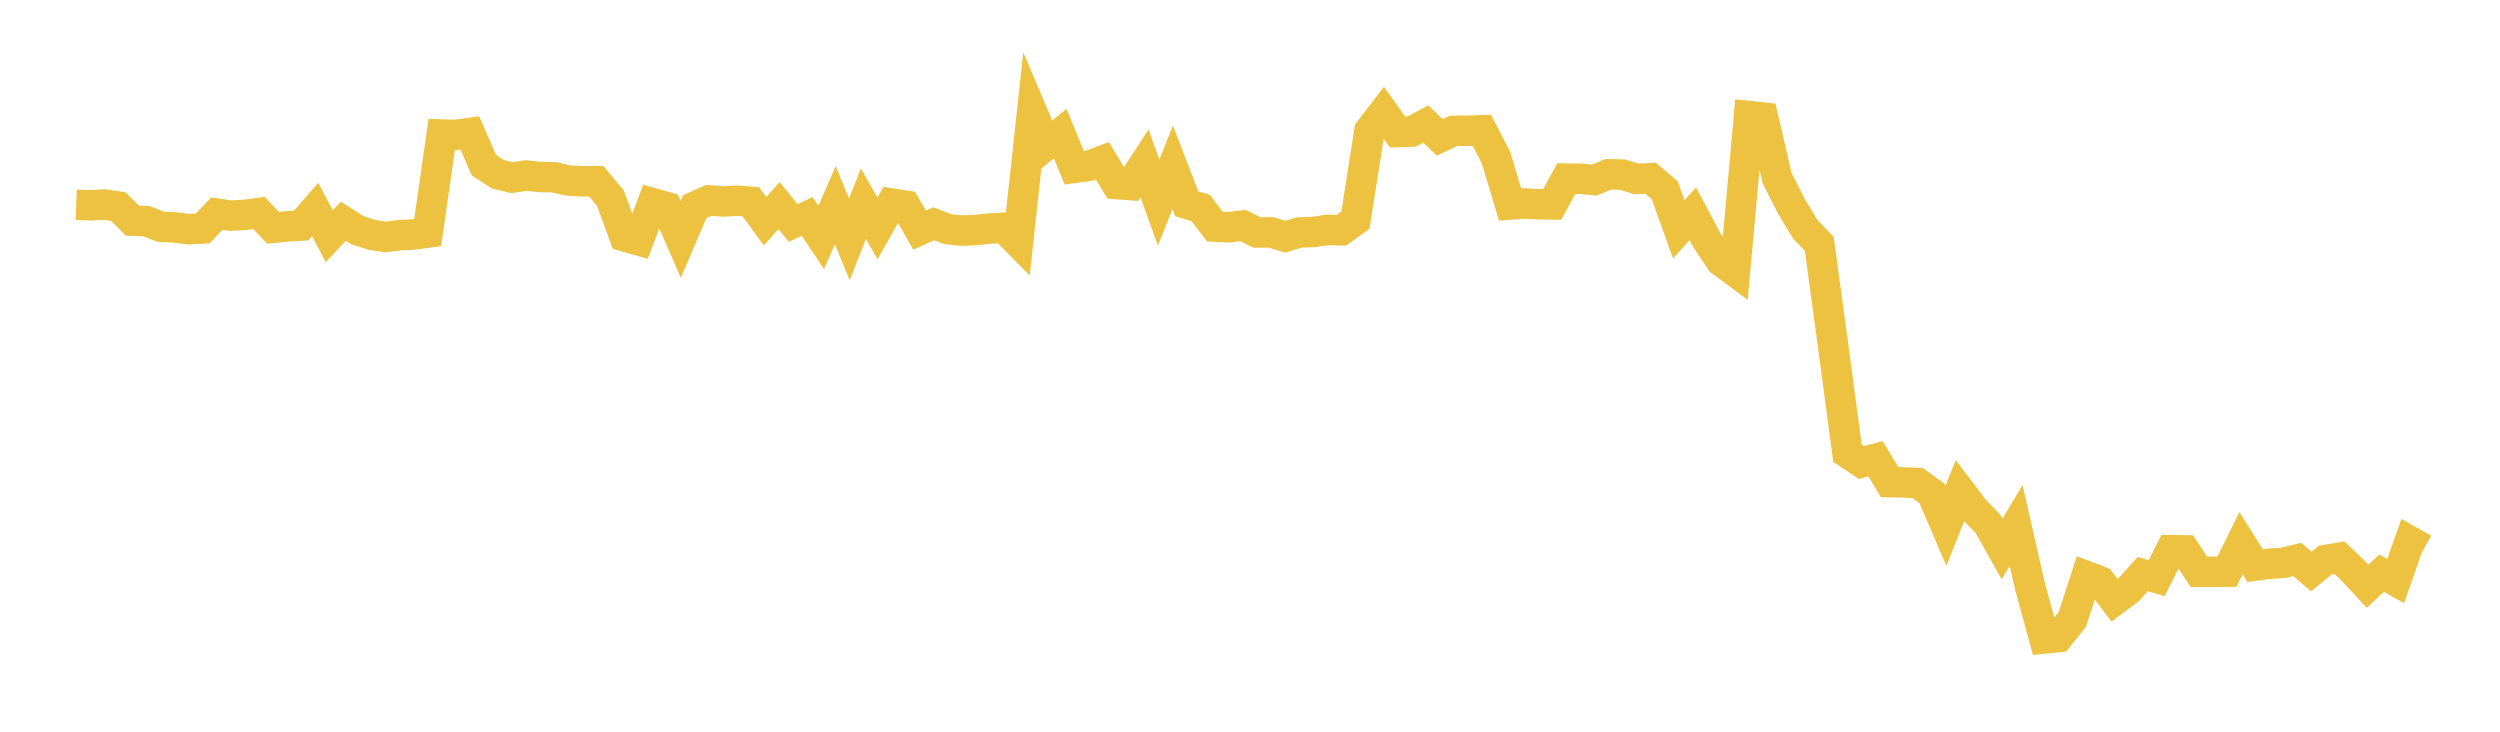 <svg width="164" height="48" xmlns="http://www.w3.org/2000/svg" xmlns:xlink="http://www.w3.org/1999/xlink"><path fill="none" stroke="rgb(237,194,64)" stroke-width="2" d="M5,13.434L5.922,13.467L6.844,13.42L7.766,13.551L8.689,14.48L9.611,14.51L10.533,14.871L11.455,14.92L12.377,15.034L13.299,14.987L14.222,14.013L15.144,14.145L16.066,14.095L16.988,13.974L17.91,14.944L18.832,14.852L19.754,14.799L20.677,13.743L21.599,15.49L22.521,14.514L23.443,15.096L24.365,15.4L25.287,15.551L26.21,15.428L27.132,15.382L28.054,15.258L28.976,8.823L29.898,8.85L30.82,8.723L31.743,10.831L32.665,11.433L33.587,11.655L34.509,11.516L35.431,11.615L36.353,11.629L37.275,11.842L38.198,11.891L39.12,11.891L40.042,13.002L40.964,15.501L41.886,15.765L42.808,13.329L43.731,13.587L44.653,15.702L45.575,13.555L46.497,13.144L47.419,13.217L48.341,13.163L49.263,13.242L50.186,14.512L51.108,13.484L52.03,14.627L52.952,14.197L53.874,15.578L54.796,13.458L55.719,15.706L56.641,13.362L57.563,14.986L58.485,13.354L59.407,13.496L60.329,15.096L61.251,14.678L62.174,15.033L63.096,15.13L64.018,15.087L64.94,14.992L65.862,14.936L66.784,15.874L67.707,7.349L68.629,9.514L69.551,8.768L70.473,11.011L71.395,10.887L72.317,10.545L73.24,12.073L74.162,12.142L75.084,10.724L76.006,13.293L76.928,10.976L77.85,13.37L78.772,13.647L79.695,14.865L80.617,14.911L81.539,14.792L82.461,15.251L83.383,15.244L84.305,15.528L85.228,15.253L86.15,15.221L87.072,15.083L87.994,15.107L88.916,14.446L89.838,8.573L90.76,7.369L91.683,8.661L92.605,8.631L93.527,8.132L94.449,9.015L95.371,8.582L96.293,8.576L97.216,8.549L98.138,10.342L99.06,13.416L99.982,13.347L100.904,13.398L101.826,13.408L102.749,11.716L103.671,11.728L104.593,11.814L105.515,11.434L106.437,11.454L107.359,11.738L108.281,11.689L109.204,12.477L110.126,15.045L111.048,14.019L111.97,15.751L112.892,17.125L113.814,17.809L114.737,7.615L115.659,7.714L116.581,11.691L117.503,13.507L118.425,15.042L119.347,16.008L120.269,22.798L121.192,29.716L122.114,30.335L123.036,30.096L123.958,31.626L124.88,31.645L125.802,31.689L126.725,32.356L127.647,34.504L128.569,32.193L129.491,33.407L130.413,34.368L131.335,36.009L132.257,34.47L133.18,38.516L134.102,41.883L135.024,41.792L135.946,40.632L136.868,37.794L137.79,38.149L138.713,39.381L139.635,38.694L140.557,37.666L141.479,37.92L142.401,36.091L143.323,36.105L144.246,37.507L145.168,37.51L146.09,37.502L147.012,35.637L147.934,37.104L148.856,36.983L149.778,36.924L150.701,36.701L151.623,37.49L152.545,36.739L153.467,36.585L154.389,37.463L155.311,38.458L156.234,37.598L157.156,38.113L158.078,35.497L159,36.016"></path></svg>